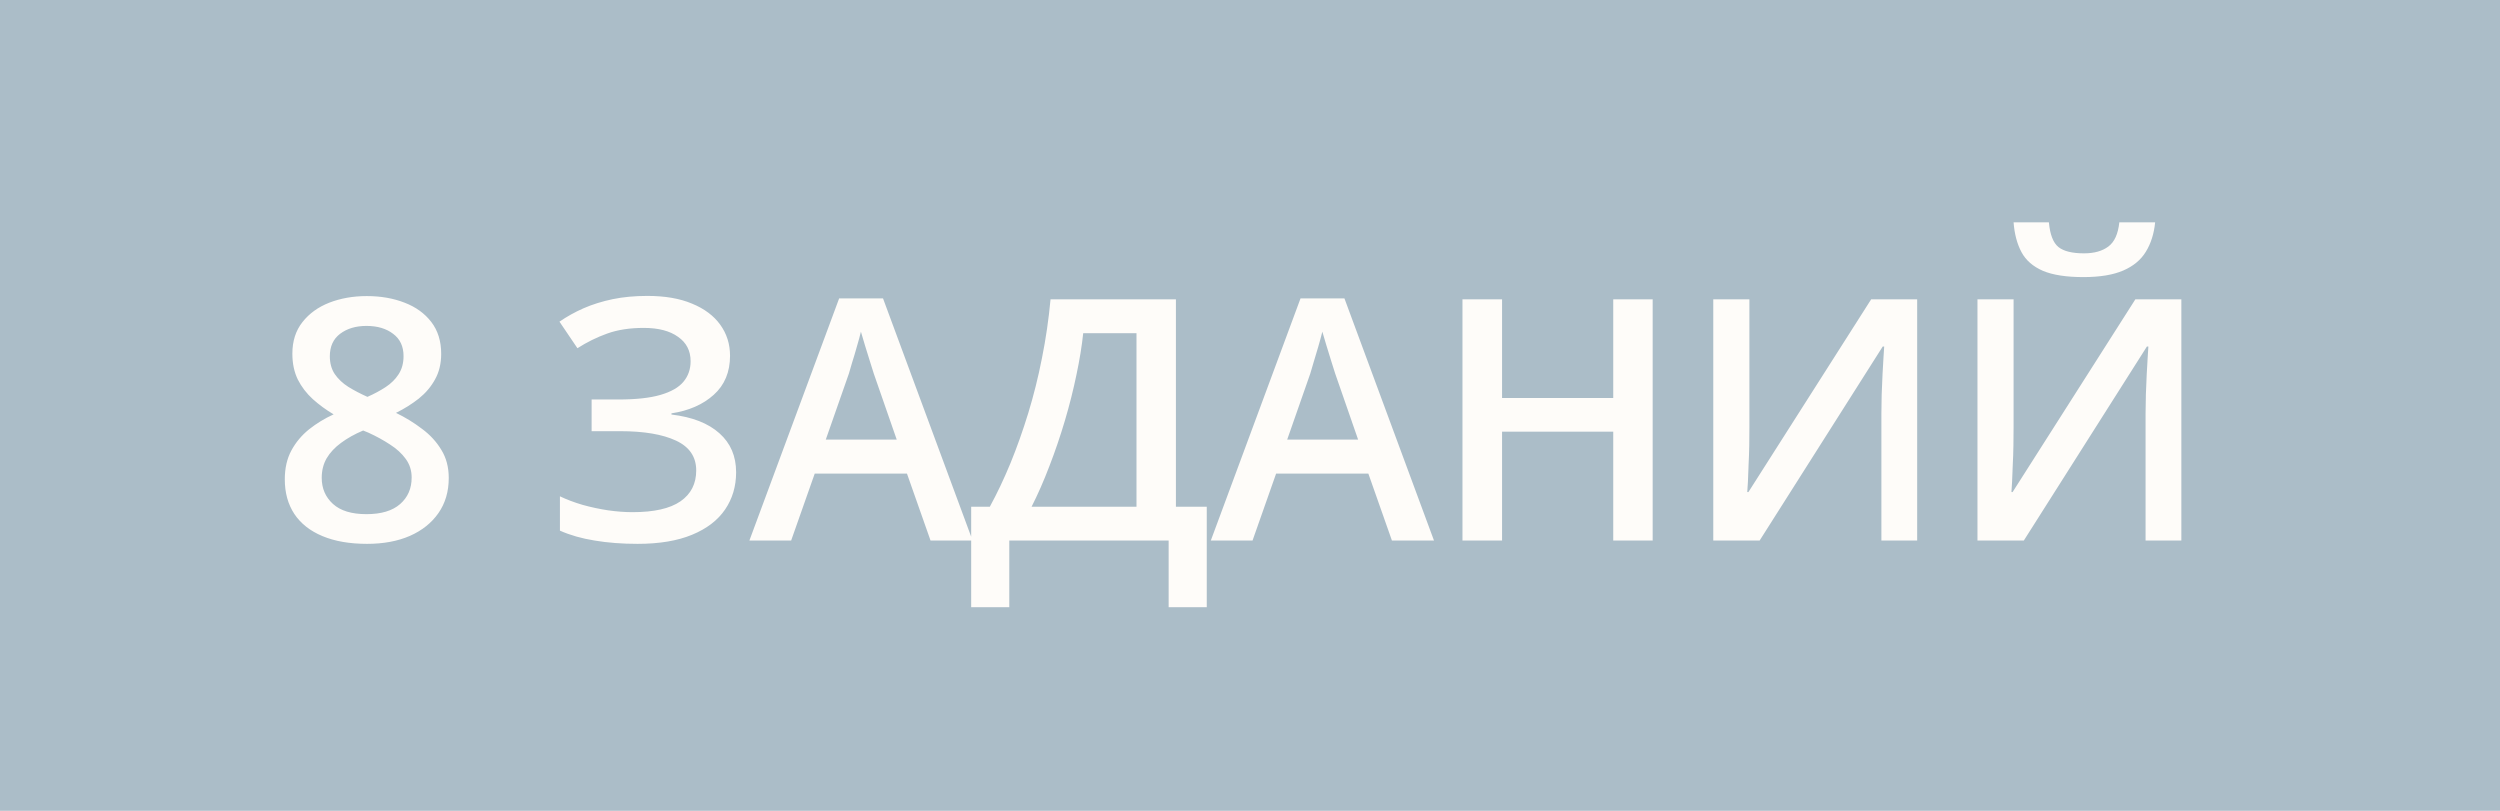 <?xml version="1.0" encoding="UTF-8"?> <svg xmlns="http://www.w3.org/2000/svg" width="74" height="24" viewBox="0 0 74 24" fill="none"><rect width="74" height="24" fill="#ABBDC8"></rect><path d="M10.856 8.764C11.27 8.764 11.643 8.829 11.975 8.959C12.307 9.086 12.57 9.276 12.766 9.53C12.961 9.784 13.059 10.098 13.059 10.473C13.059 10.762 12.998 11.015 12.878 11.229C12.761 11.444 12.601 11.633 12.399 11.796C12.198 11.955 11.971 12.097 11.721 12.221C12.001 12.357 12.258 12.515 12.492 12.694C12.73 12.87 12.92 13.077 13.063 13.315C13.21 13.552 13.283 13.83 13.283 14.149C13.283 14.55 13.181 14.896 12.976 15.19C12.774 15.479 12.492 15.704 12.131 15.863C11.77 16.02 11.348 16.098 10.866 16.098C10.349 16.098 9.908 16.021 9.543 15.868C9.178 15.715 8.902 15.497 8.713 15.214C8.524 14.927 8.43 14.586 8.43 14.188C8.43 13.86 8.495 13.575 8.625 13.334C8.755 13.093 8.929 12.885 9.147 12.709C9.369 12.533 9.611 12.385 9.875 12.265C9.65 12.131 9.445 11.981 9.26 11.815C9.074 11.646 8.926 11.453 8.815 11.234C8.708 11.013 8.654 10.758 8.654 10.468C8.654 10.097 8.754 9.786 8.952 9.535C9.151 9.281 9.416 9.089 9.748 8.959C10.083 8.829 10.453 8.764 10.856 8.764ZM9.523 14.145C9.523 14.457 9.634 14.714 9.855 14.916C10.077 15.118 10.407 15.219 10.847 15.219C11.283 15.219 11.615 15.12 11.843 14.921C12.071 14.722 12.185 14.46 12.185 14.135C12.185 13.926 12.126 13.742 12.009 13.583C11.895 13.424 11.74 13.282 11.545 13.158C11.353 13.031 11.14 12.914 10.905 12.807L10.749 12.743C10.495 12.851 10.277 12.973 10.095 13.109C9.912 13.243 9.771 13.394 9.67 13.563C9.572 13.733 9.523 13.926 9.523 14.145ZM10.847 9.647C10.531 9.647 10.271 9.726 10.065 9.882C9.864 10.035 9.763 10.256 9.763 10.546C9.763 10.751 9.812 10.927 9.909 11.073C10.01 11.22 10.145 11.347 10.315 11.454C10.484 11.558 10.671 11.656 10.876 11.747C11.075 11.659 11.254 11.563 11.413 11.459C11.576 11.352 11.704 11.225 11.799 11.078C11.896 10.928 11.945 10.749 11.945 10.541C11.945 10.255 11.843 10.035 11.638 9.882C11.436 9.726 11.172 9.647 10.847 9.647ZM21.609 10.531C21.609 11.013 21.448 11.399 21.125 11.688C20.806 11.975 20.39 12.157 19.875 12.235V12.27C20.494 12.344 20.967 12.53 21.296 12.826C21.625 13.119 21.789 13.503 21.789 13.979C21.789 14.395 21.68 14.763 21.462 15.082C21.244 15.401 20.919 15.65 20.485 15.829C20.053 16.008 19.515 16.098 18.874 16.098C18.409 16.098 17.984 16.065 17.6 16C17.216 15.938 16.874 15.841 16.574 15.707V14.691C16.779 14.789 17.004 14.874 17.248 14.945C17.496 15.014 17.746 15.067 18 15.106C18.257 15.142 18.498 15.16 18.723 15.16C19.361 15.16 19.834 15.053 20.144 14.838C20.453 14.623 20.608 14.319 20.608 13.925C20.608 13.521 20.407 13.227 20.007 13.041C19.607 12.855 19.058 12.763 18.361 12.763H17.512V11.825H18.308C18.825 11.825 19.24 11.78 19.553 11.688C19.865 11.597 20.092 11.467 20.232 11.298C20.372 11.129 20.442 10.927 20.442 10.692C20.442 10.383 20.318 10.142 20.07 9.97C19.826 9.794 19.488 9.706 19.055 9.706C18.645 9.706 18.285 9.761 17.976 9.872C17.666 9.983 17.372 10.128 17.092 10.307L16.56 9.521C16.778 9.371 17.015 9.239 17.273 9.125C17.533 9.011 17.82 8.922 18.132 8.856C18.445 8.791 18.788 8.759 19.162 8.759C19.683 8.759 20.124 8.835 20.485 8.988C20.85 9.138 21.128 9.346 21.32 9.613C21.513 9.88 21.609 10.186 21.609 10.531ZM27.544 16L26.846 14.018H24.116L23.418 16H22.182L24.839 8.832H26.137L28.789 16H27.544ZM26.543 13.012L25.864 11.059C25.838 10.974 25.801 10.855 25.752 10.702C25.703 10.546 25.654 10.388 25.605 10.229C25.556 10.066 25.516 9.929 25.483 9.818C25.451 9.952 25.41 10.102 25.361 10.268C25.316 10.43 25.27 10.583 25.224 10.727C25.182 10.87 25.149 10.98 25.127 11.059L24.443 13.012H26.543ZM34.807 8.861V14.999H35.72V17.973H34.592V16H29.875V17.973H28.747V14.999H29.299C29.514 14.605 29.718 14.175 29.91 13.71C30.102 13.241 30.277 12.746 30.437 12.226C30.596 11.705 30.732 11.163 30.842 10.6C30.956 10.033 31.041 9.454 31.096 8.861H34.807ZM33.64 9.862H32.063C32.024 10.237 31.957 10.647 31.863 11.093C31.771 11.536 31.658 11.988 31.521 12.45C31.384 12.912 31.231 13.362 31.062 13.798C30.896 14.234 30.72 14.634 30.535 14.999H33.64V9.862ZM41.201 16L40.503 14.018H37.773L37.075 16H35.84L38.496 8.832H39.795L42.446 16H41.201ZM40.2 13.012L39.522 11.059C39.495 10.974 39.458 10.855 39.409 10.702C39.36 10.546 39.312 10.388 39.263 10.229C39.214 10.066 39.173 9.929 39.141 9.818C39.108 9.952 39.067 10.102 39.019 10.268C38.973 10.43 38.927 10.583 38.882 10.727C38.84 10.87 38.807 10.98 38.784 11.059L38.101 13.012H40.2ZM48.919 16H47.752V12.777H44.461V16H43.289V8.861H44.461V11.781H47.752V8.861H48.919V16ZM50.713 8.861H51.782V12.646C51.782 12.808 51.781 12.987 51.778 13.183C51.774 13.378 51.768 13.568 51.758 13.754C51.752 13.94 51.745 14.105 51.739 14.252C51.732 14.395 51.725 14.499 51.719 14.565H51.753L55.386 8.861H56.748V16H55.689V12.245C55.689 12.069 55.692 11.879 55.698 11.674C55.705 11.469 55.713 11.27 55.723 11.078C55.733 10.886 55.742 10.717 55.752 10.57C55.762 10.424 55.768 10.32 55.772 10.258H55.728L52.085 16H50.713V8.861ZM58.533 8.861H59.602V12.646C59.602 12.808 59.601 12.987 59.597 13.183C59.594 13.378 59.588 13.568 59.578 13.754C59.571 13.94 59.565 14.105 59.558 14.252C59.552 14.395 59.545 14.499 59.539 14.565H59.573L63.206 8.861H64.568V16H63.509V12.245C63.509 12.069 63.512 11.879 63.518 11.674C63.525 11.469 63.533 11.27 63.543 11.078C63.553 10.886 63.562 10.717 63.572 10.57C63.582 10.424 63.588 10.32 63.592 10.258H63.548L59.905 16H58.533V8.861ZM63.792 6.581C63.759 6.916 63.668 7.206 63.518 7.45C63.372 7.691 63.149 7.877 62.849 8.007C62.55 8.137 62.156 8.202 61.668 8.202C61.163 8.202 60.764 8.14 60.471 8.017C60.178 7.89 59.967 7.706 59.837 7.465C59.706 7.221 59.628 6.926 59.602 6.581H60.647C60.68 6.942 60.774 7.187 60.931 7.313C61.087 7.437 61.339 7.499 61.687 7.499C61.987 7.499 62.226 7.432 62.405 7.299C62.587 7.165 62.696 6.926 62.732 6.581H63.792Z" fill="#FEFCF9"></path></svg> 